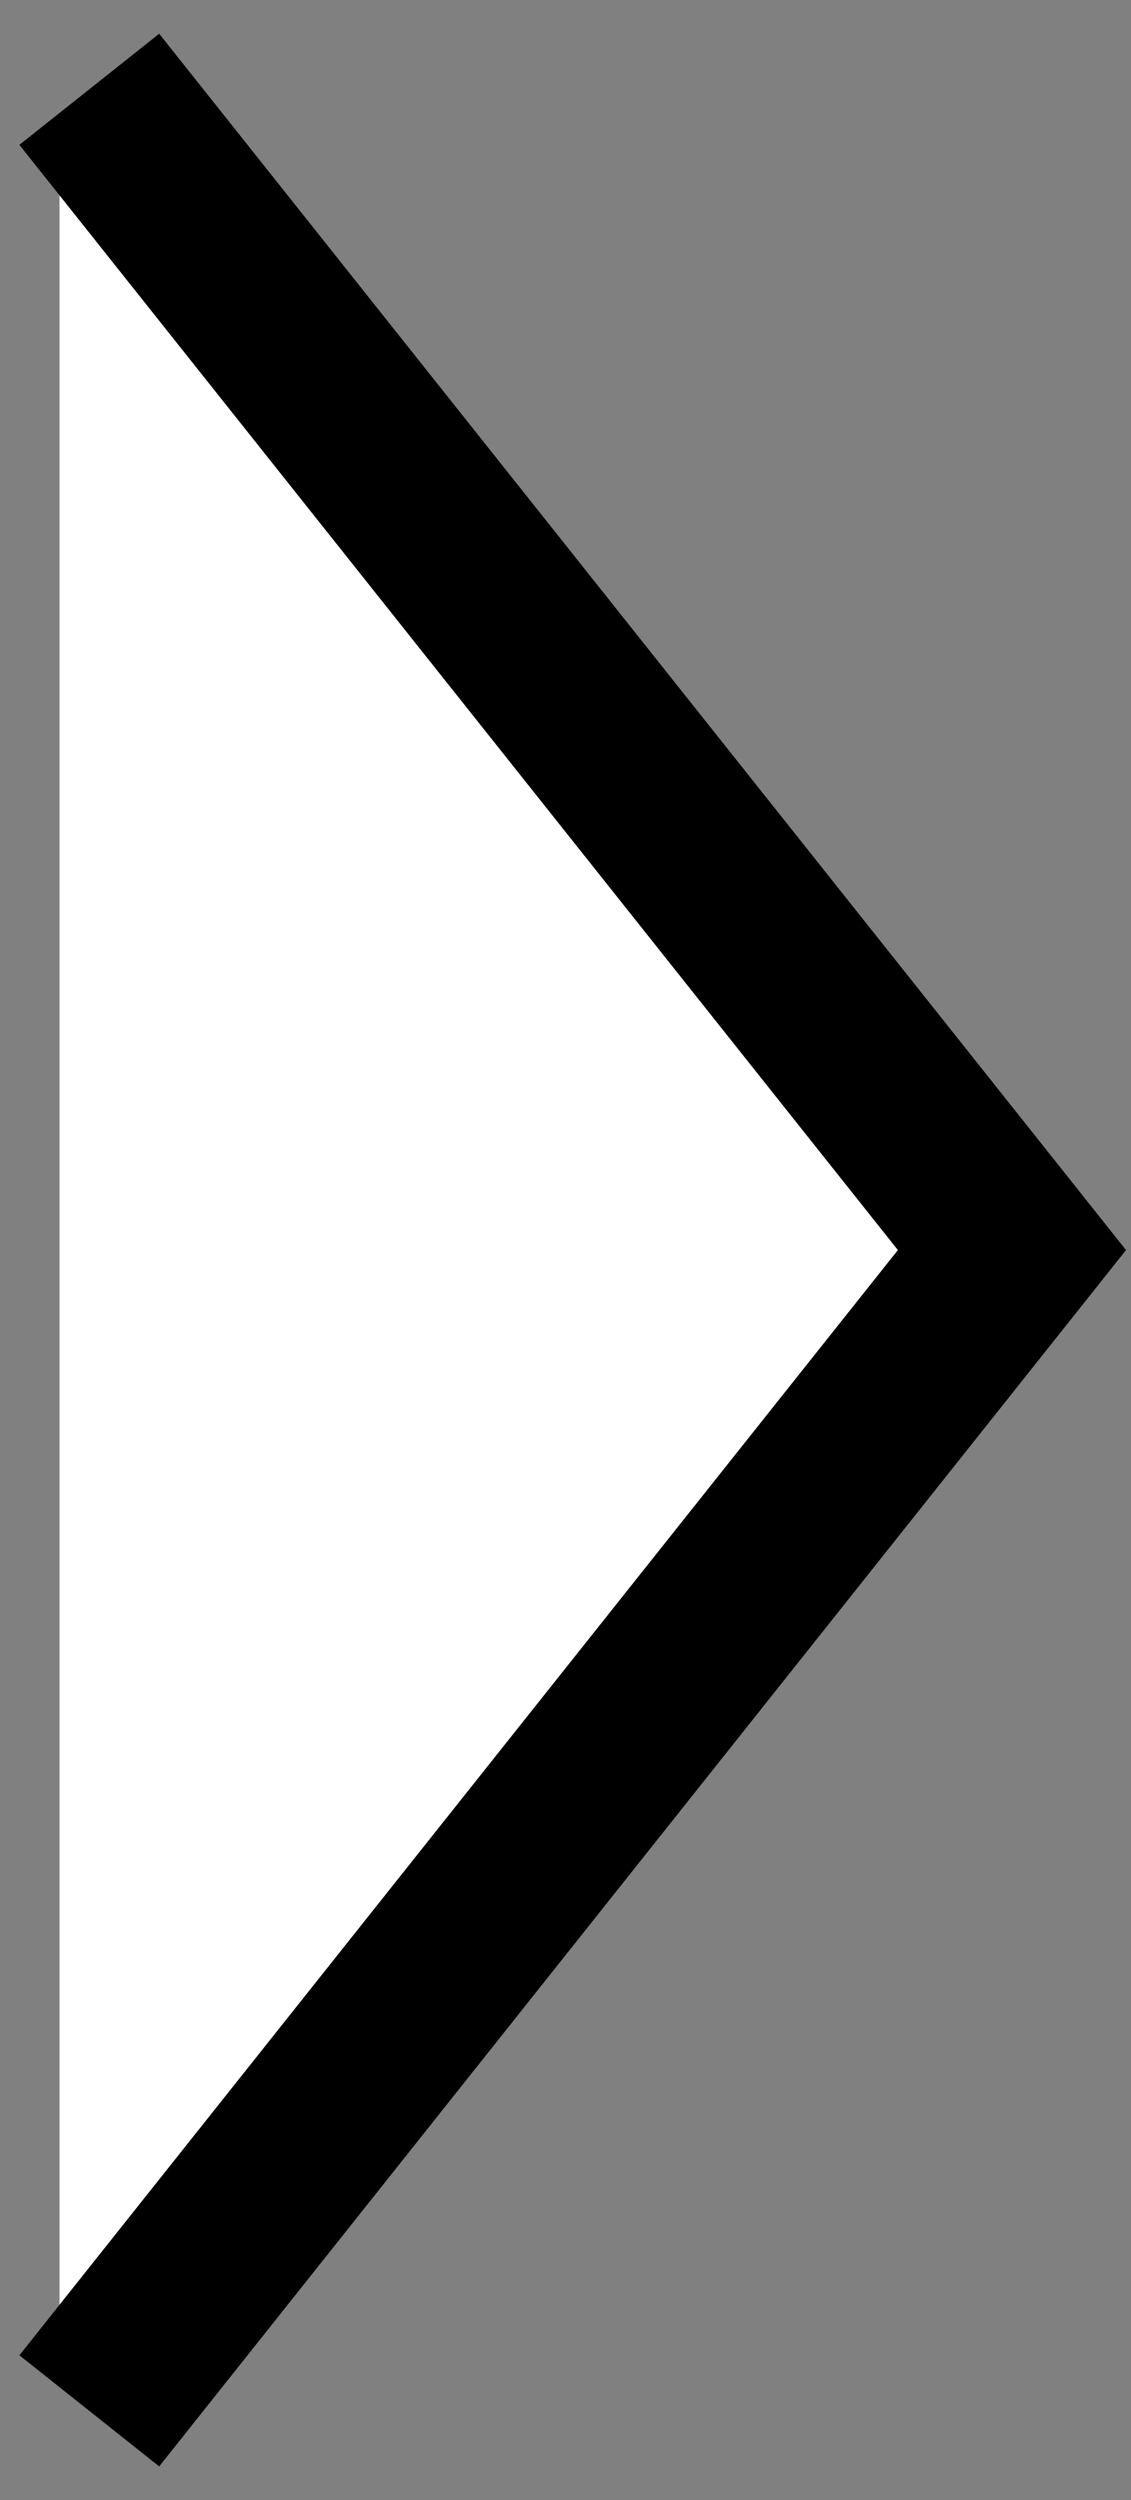 <svg width="19" height="42" viewBox="0 0 19 42" fill="none" xmlns="http://www.w3.org/2000/svg">
<rect x="0" y="0" width="19" height="42" fill="#808080" stroke="none"/>
<path d="M1 39L17 20.921L1 2.5L1 39Z" fill="white"/>
<path d="M1.5 40.5L17 21L1.5 1.5" stroke="black" stroke-width="3"/>
</svg>
